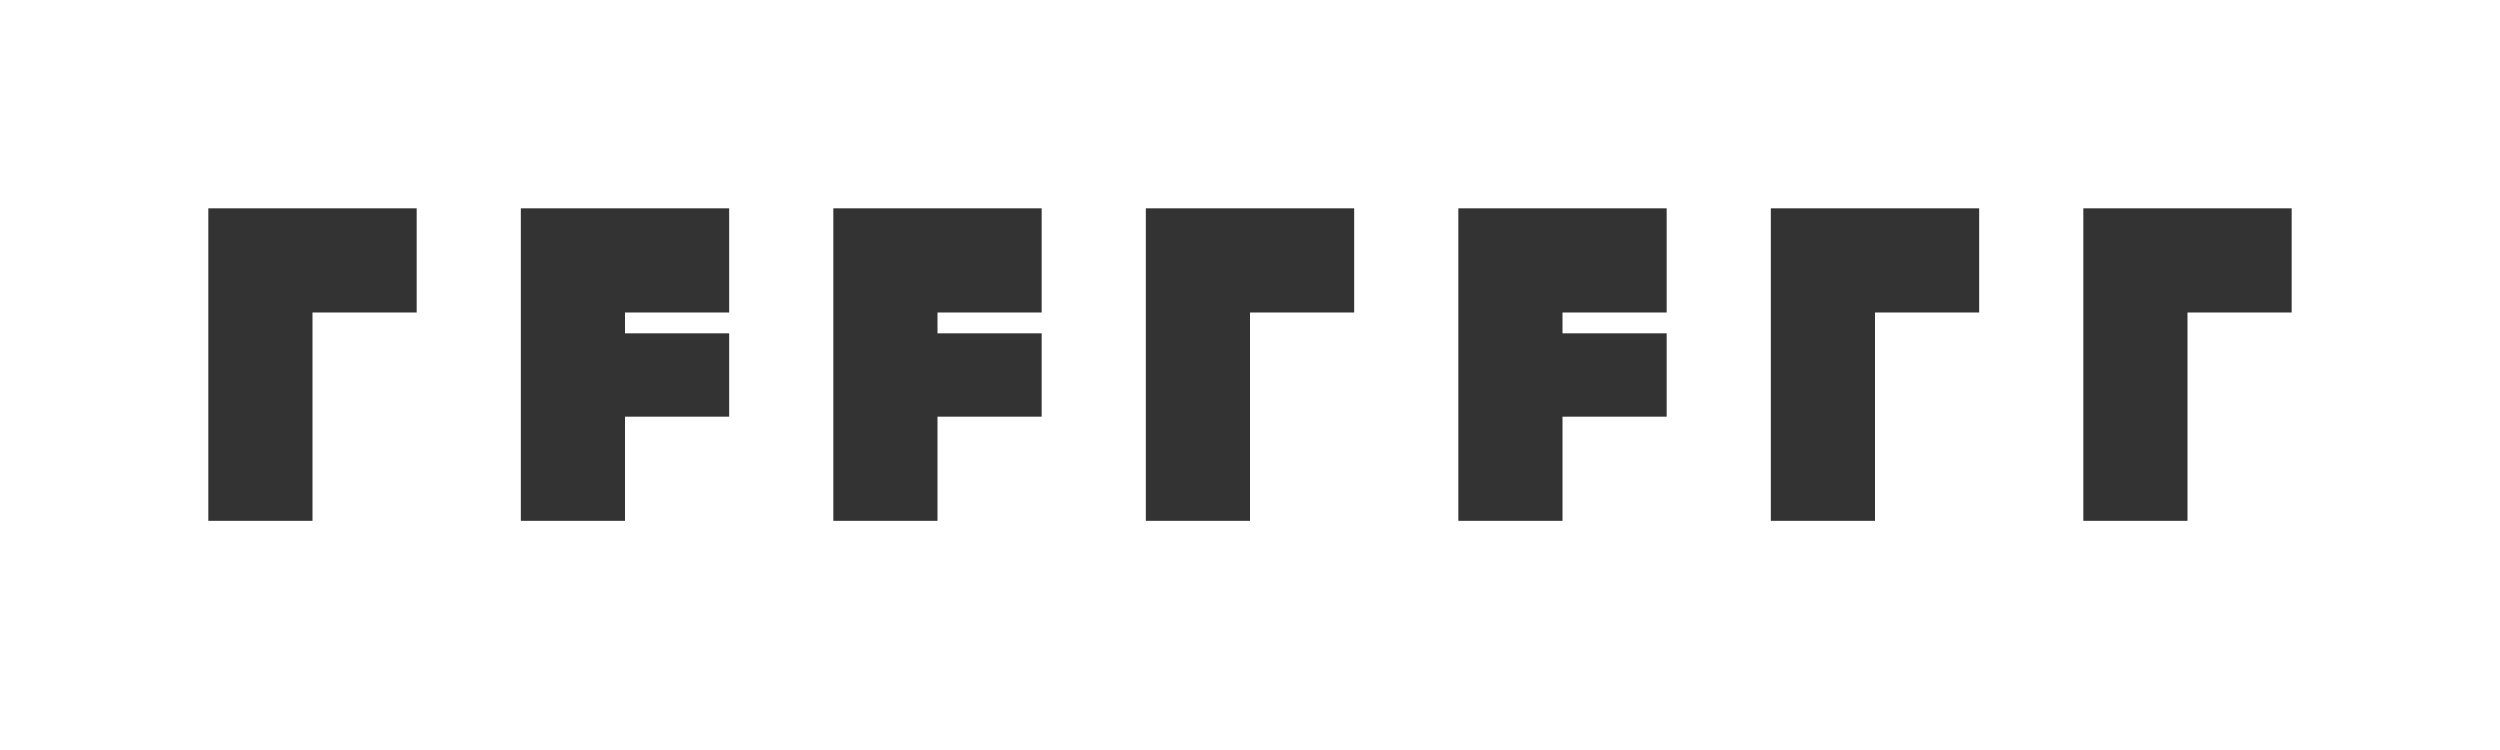 <svg width="120" height="36" viewBox="0 0 120 36" fill="none" xmlns="http://www.w3.org/2000/svg">
  <path d="M10 10H20V15H15V25H10V10Z" fill="#333333"/>
  <path d="M25 10H35V15H30V16H35V20H30V25H25V10Z" fill="#333333"/>
  <path d="M40 10H50V15H45V16H50V20H45V25H40V10Z" fill="#333333"/>
  <path d="M55 10H65V15H60V25H55V10Z" fill="#333333"/>
  <path d="M70 10H80V15H75V16H80V20H75V25H70V10Z" fill="#333333"/>
  <path d="M85 10H95V15H90V25H85V10Z" fill="#333333"/>
  <path d="M100 10H110V15H105V25H100V10Z" fill="#333333"/>
</svg>
